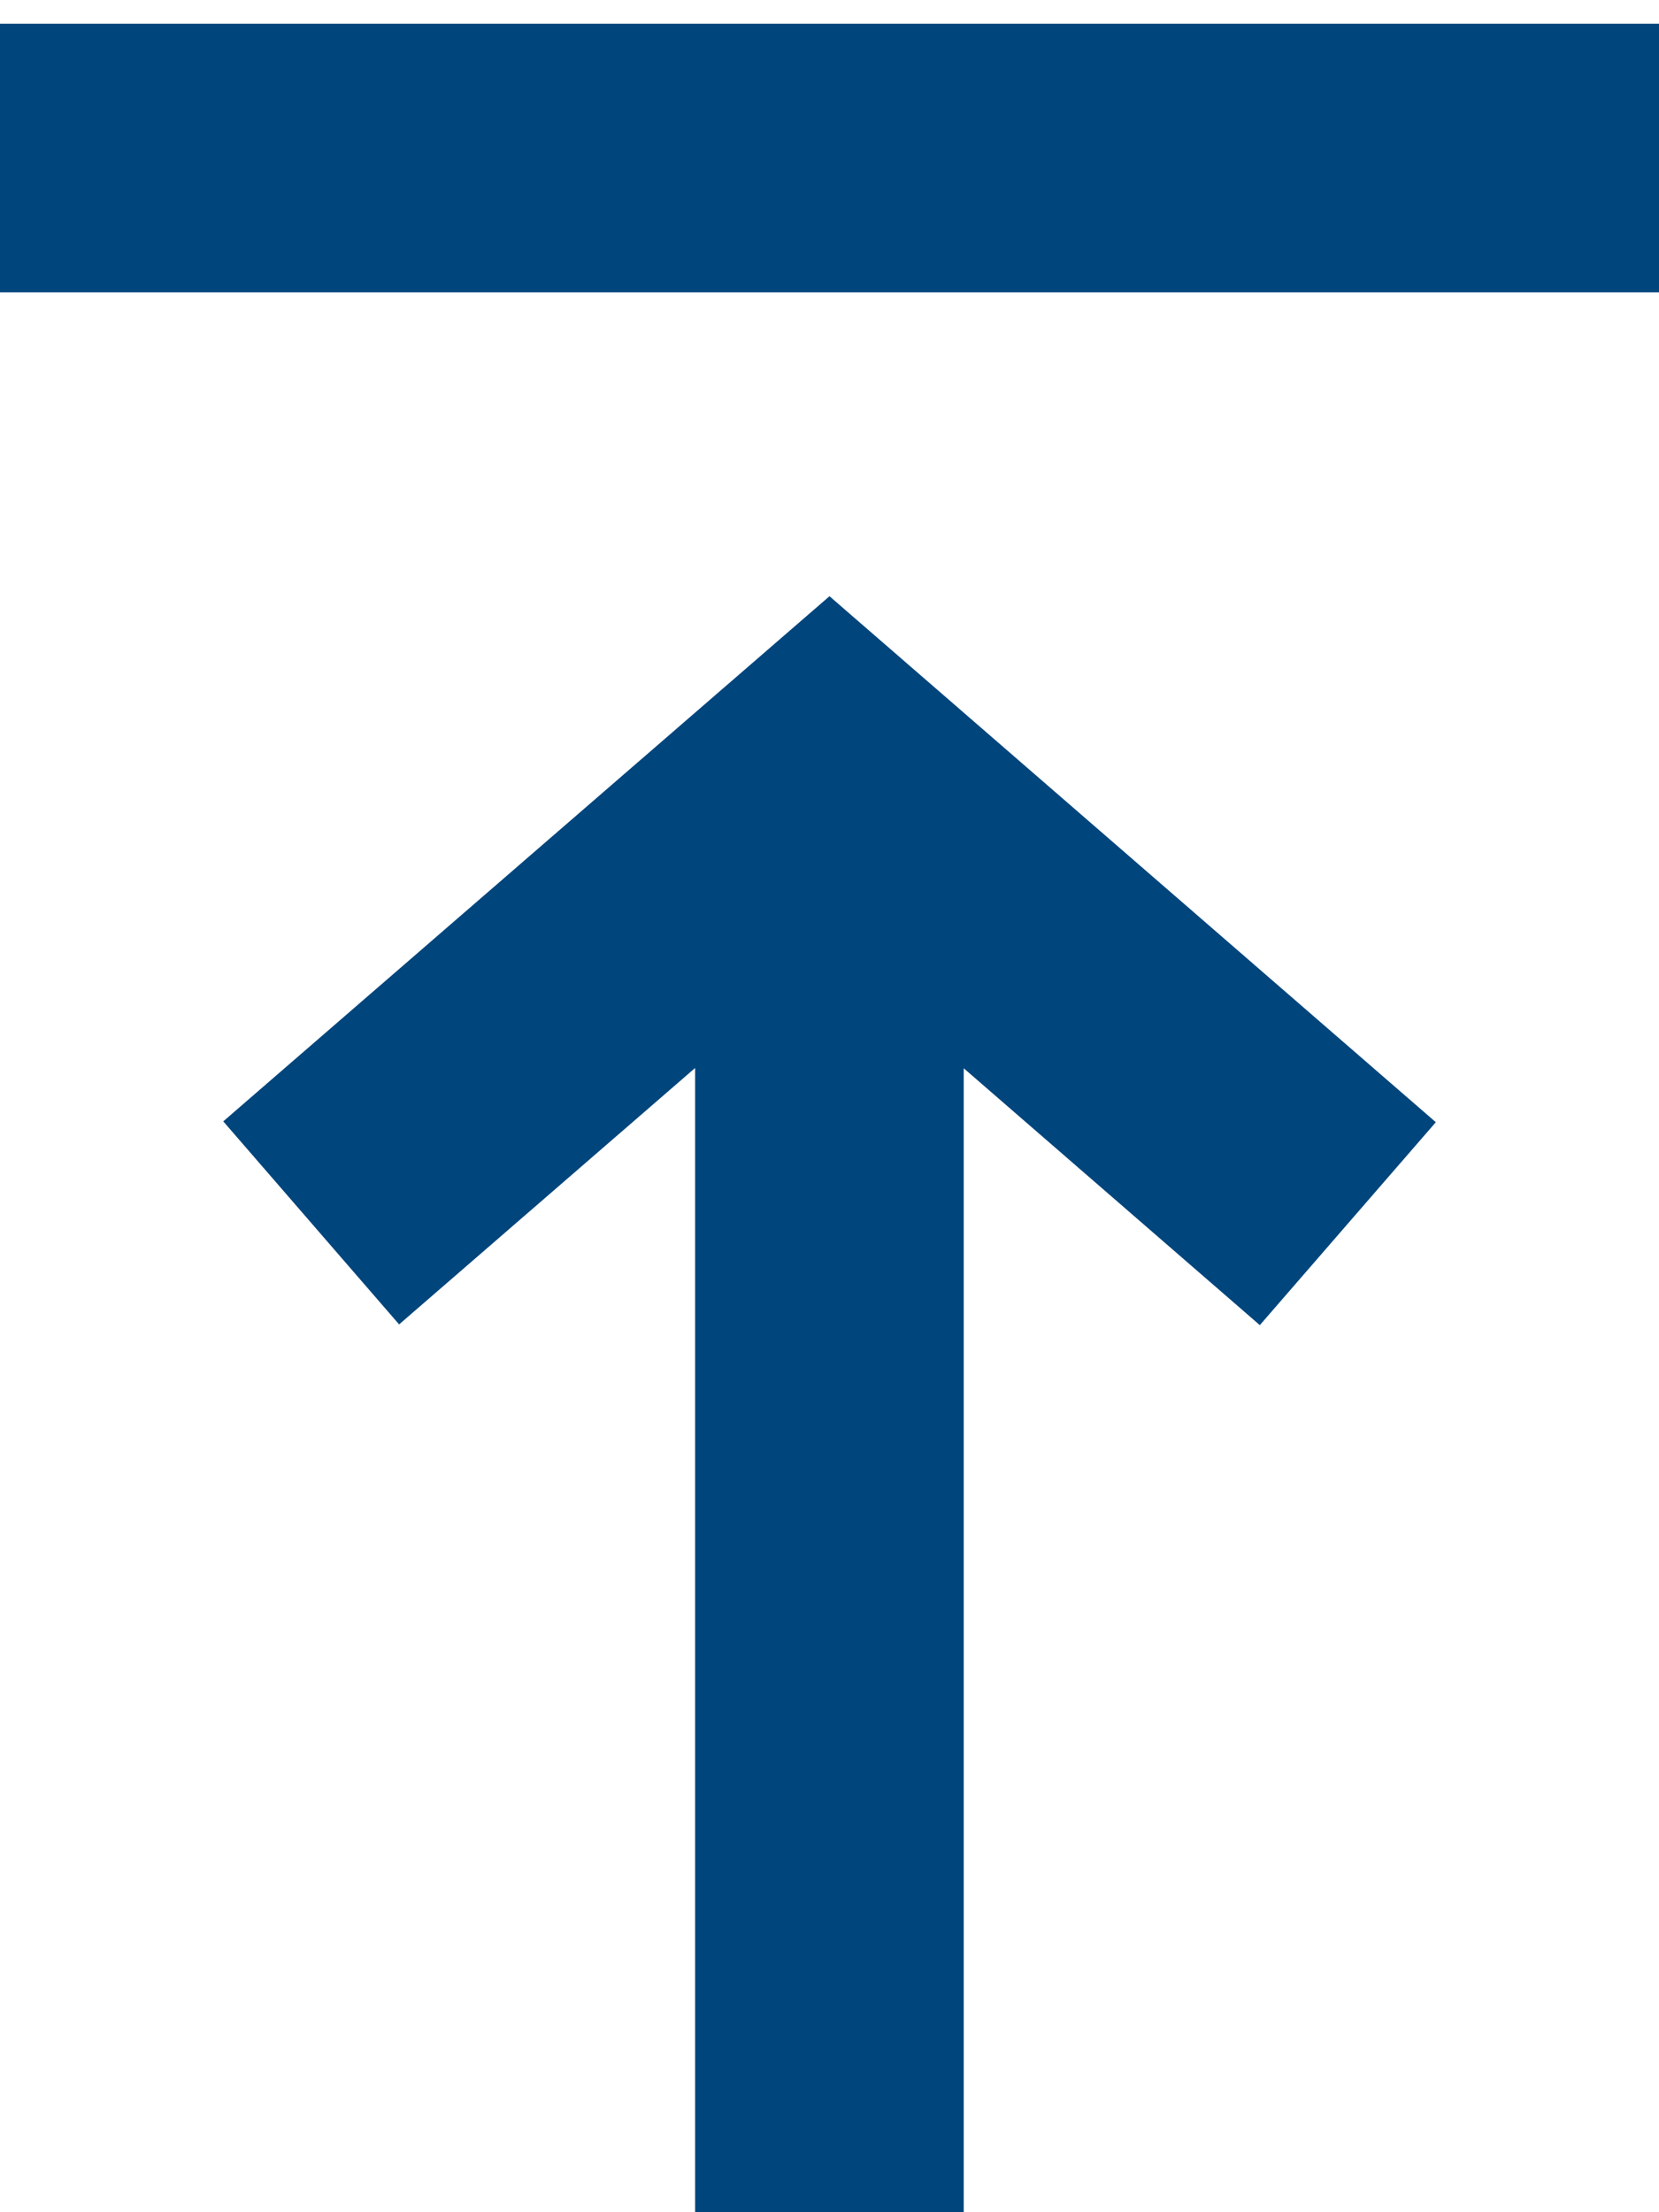 <svg width="21" height="28" viewBox="0 0 21 28" fill="none" xmlns="http://www.w3.org/2000/svg">
<path d="M0 2H21M3.939 15.478L10.499 9.796L17.061 15.488M10.499 28V11.597" stroke="#00457C" stroke-width="3.4"/>
</svg>
